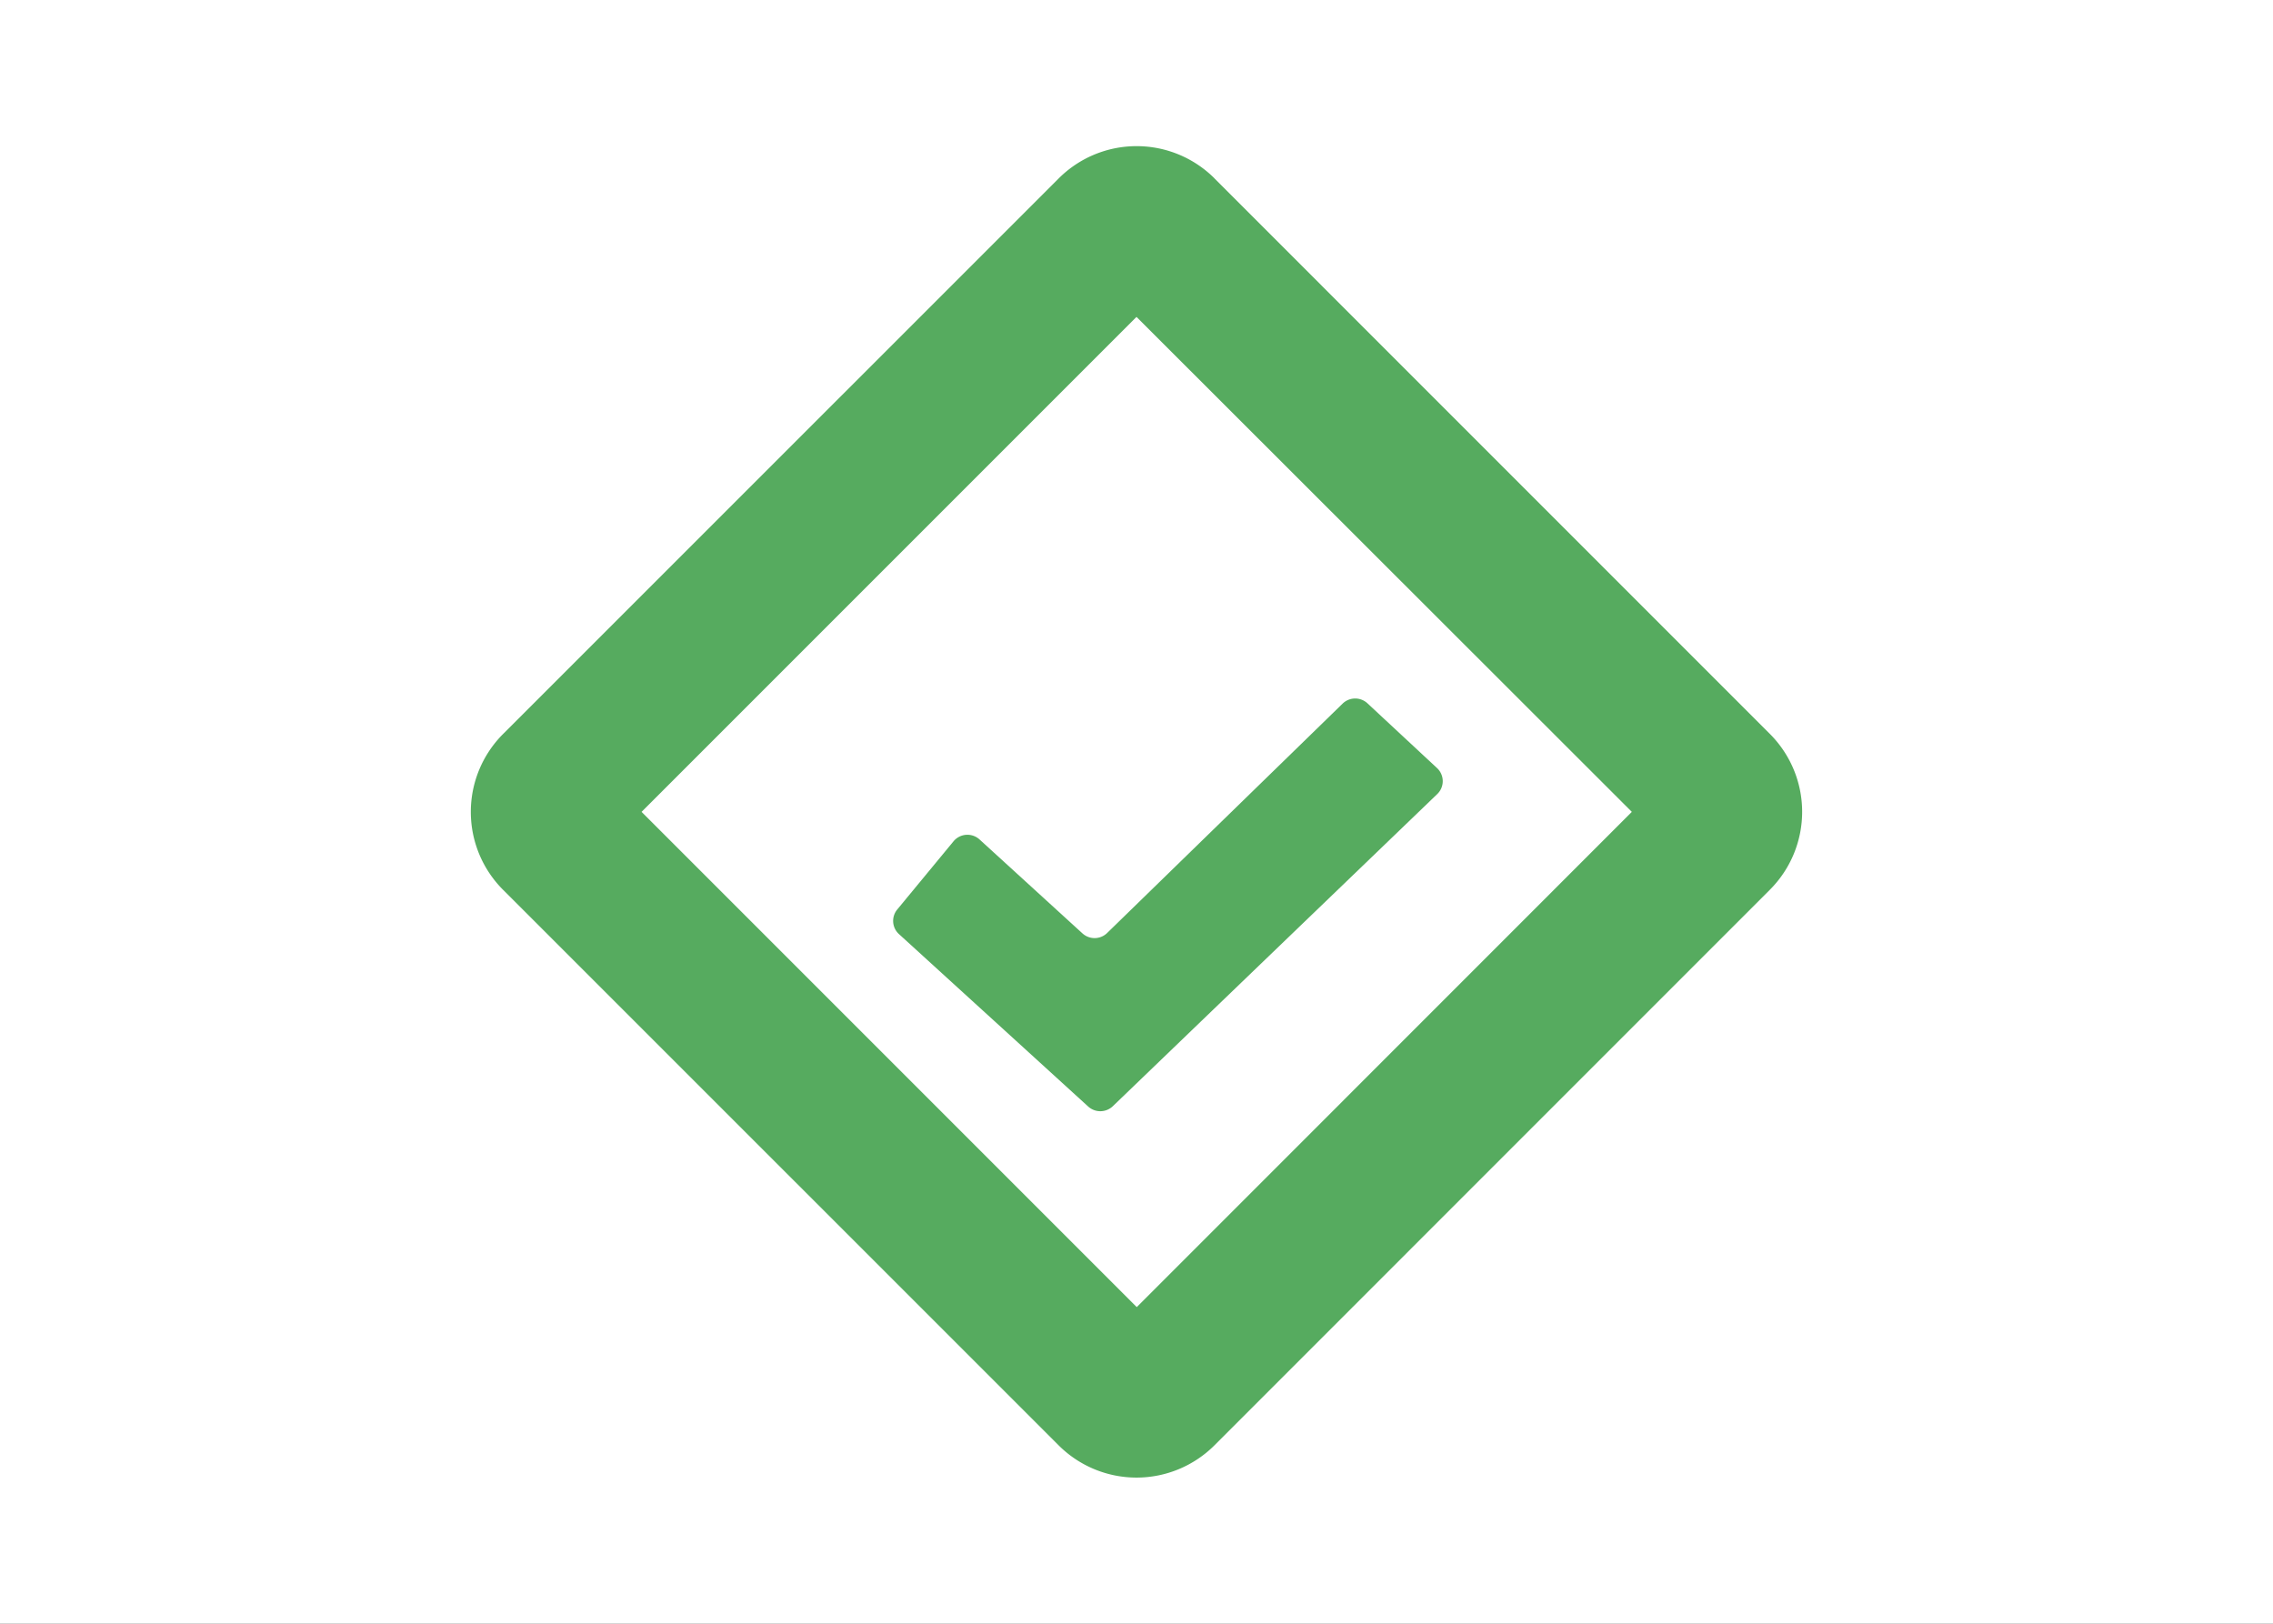 <svg xmlns="http://www.w3.org/2000/svg" xmlns:xlink="http://www.w3.org/1999/xlink" width="140" height="100" viewBox="0 0 140 100">
  <rect x="0" y="0" width="140" height="100" fill="#333333" stroke="none"/>
  <defs>
    <clipPath id="clip-path">
      <rect id="長方形_1" data-name="長方形 1" width="82" height="82" fill="none"/>
    </clipPath>
    <clipPath id="clip-Web_1920_1">
      <rect width="140" height="100"/>
    </clipPath>
  </defs>
  <g id="Web_1920_1" data-name="Web 1920 – 1" clip-path="url(#clip-Web_1920_1)">
    <rect width="140" height="100" fill="#fff"/>
    <g id="グループ_2" data-name="グループ 2" transform="translate(29 9)">
      <g id="グループ_1" data-name="グループ 1" clip-path="url(#clip-path)">
        <path id="パス_1" data-name="パス 1" d="M45.8,1.986,80.013,36.2a6.788,6.788,0,0,1,0,9.595L45.8,80.013a6.788,6.788,0,0,1-9.595,0L1.985,45.8a6.788,6.788,0,0,1,0-9.595L36.21,1.986a6.788,6.788,0,0,1,9.595,0ZM41,10.517,10.516,41l30.5,30.5L71.509,41Z" transform="translate(0 0)" fill="#56ab5f"/>
        <path id="パス_2" data-name="パス 2" d="M42.216,54.427l-6.343-5.789a1.11,1.11,0,0,0-1.6.111l-3.466,4.2a1.1,1.1,0,0,0,.111,1.524L42.565,65.086a1.115,1.115,0,0,0,1.515-.017L64.062,45.845a1.1,1.1,0,0,0-.016-1.609l-4.282-3.984a1.11,1.11,0,0,0-1.525.017L43.731,54.4a1.107,1.107,0,0,1-1.515.026" transform="translate(-4.541 -5.939)" fill="#56ab5f"/>
      </g>
    </g>
  </g>
</svg>
